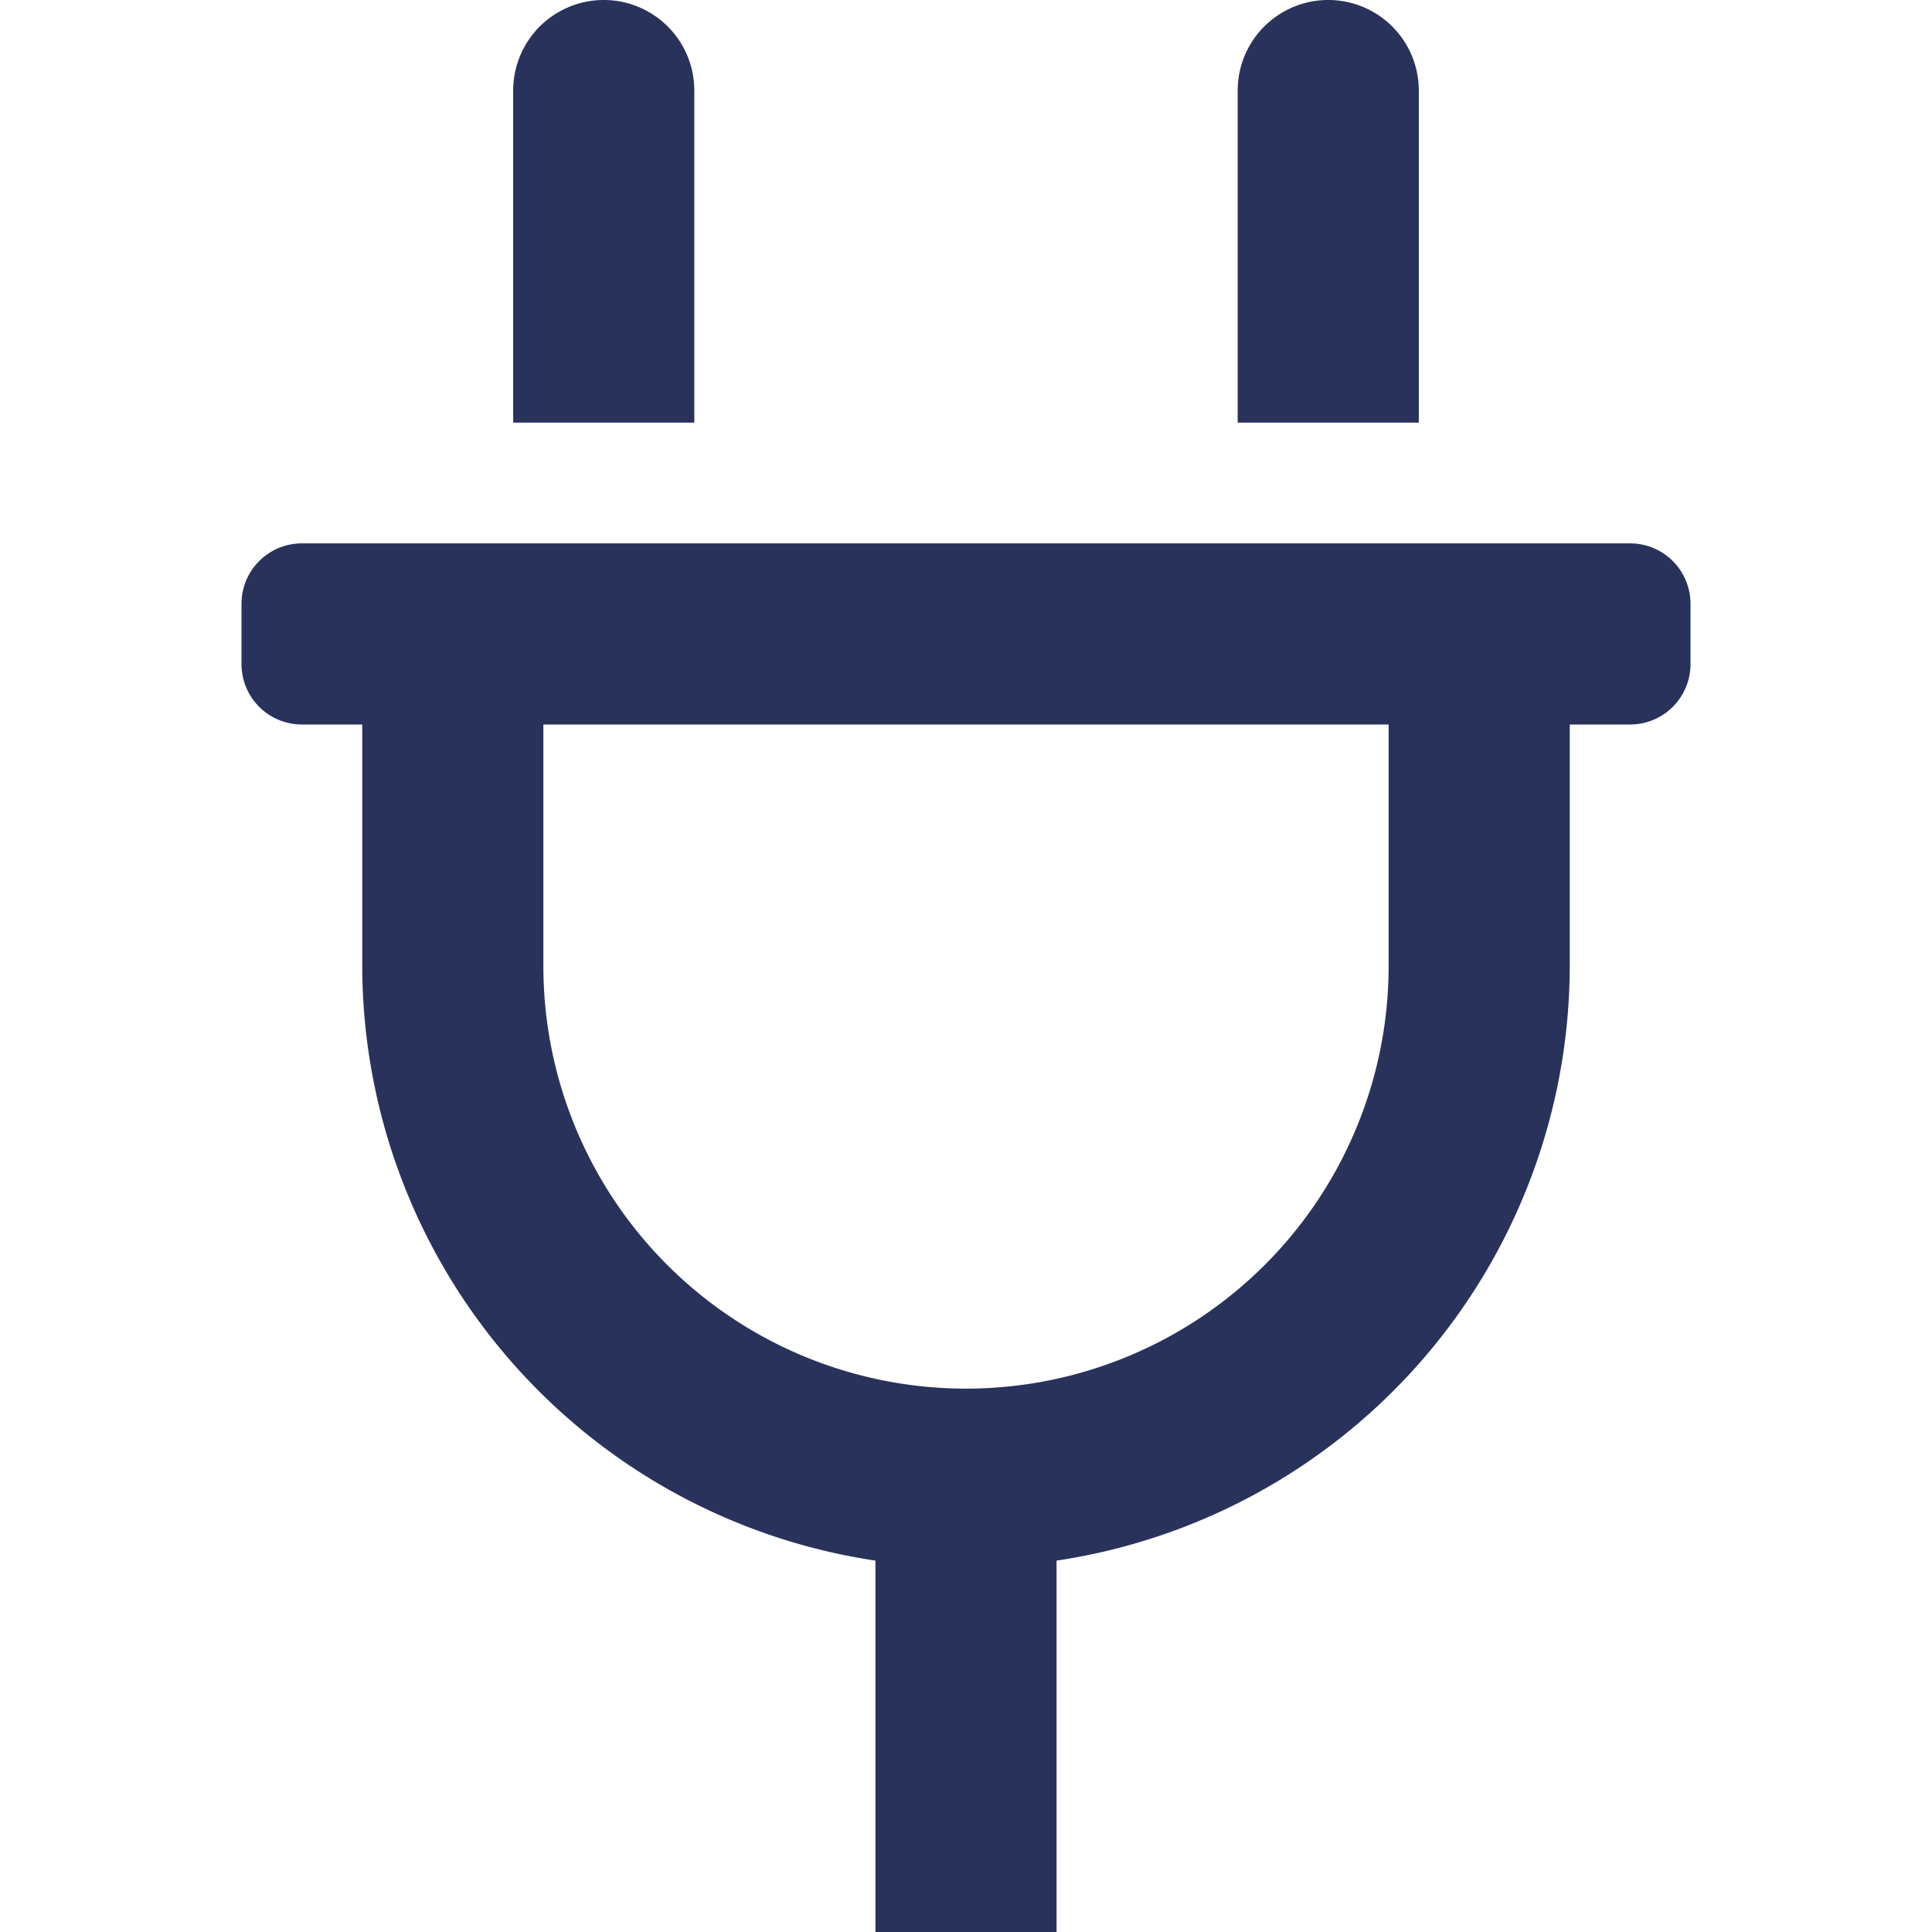 <svg xmlns="http://www.w3.org/2000/svg" xmlns:xlink="http://www.w3.org/1999/xlink" width="48" height="48" viewBox="0 0 48 48"><defs><clipPath id="clip-Belgian-City-Hotels-17"><rect width="48" height="48"></rect></clipPath></defs><g id="Belgian-City-Hotels-17" clip-path="url(#clip-Belgian-City-Hotels-17)"><g id="plug" transform="translate(6 0)"><path id="Path_5" data-name="Path 5" d="M29.25,2.25a2.25,2.25,0,1,0-4.5,0V10.5h4.5Zm-18,0a2.25,2.25,0,1,0-4.5,0V10.5h4.5ZM34.5,13.5H1.5A1.5,1.5,0,0,0,0,15v1.5A1.5,1.5,0,0,0,1.5,18H3v6A14.961,14.961,0,0,0,15.75,38.773V48h4.5V38.773A14.961,14.961,0,0,0,33,24V18h1.5A1.5,1.5,0,0,0,36,16.5V15A1.5,1.5,0,0,0,34.5,13.5ZM28.5,24a10.5,10.5,0,1,1-21,0V18h21Z" transform="translate(0 0)" fill="#29325b"></path></g></g></svg>
